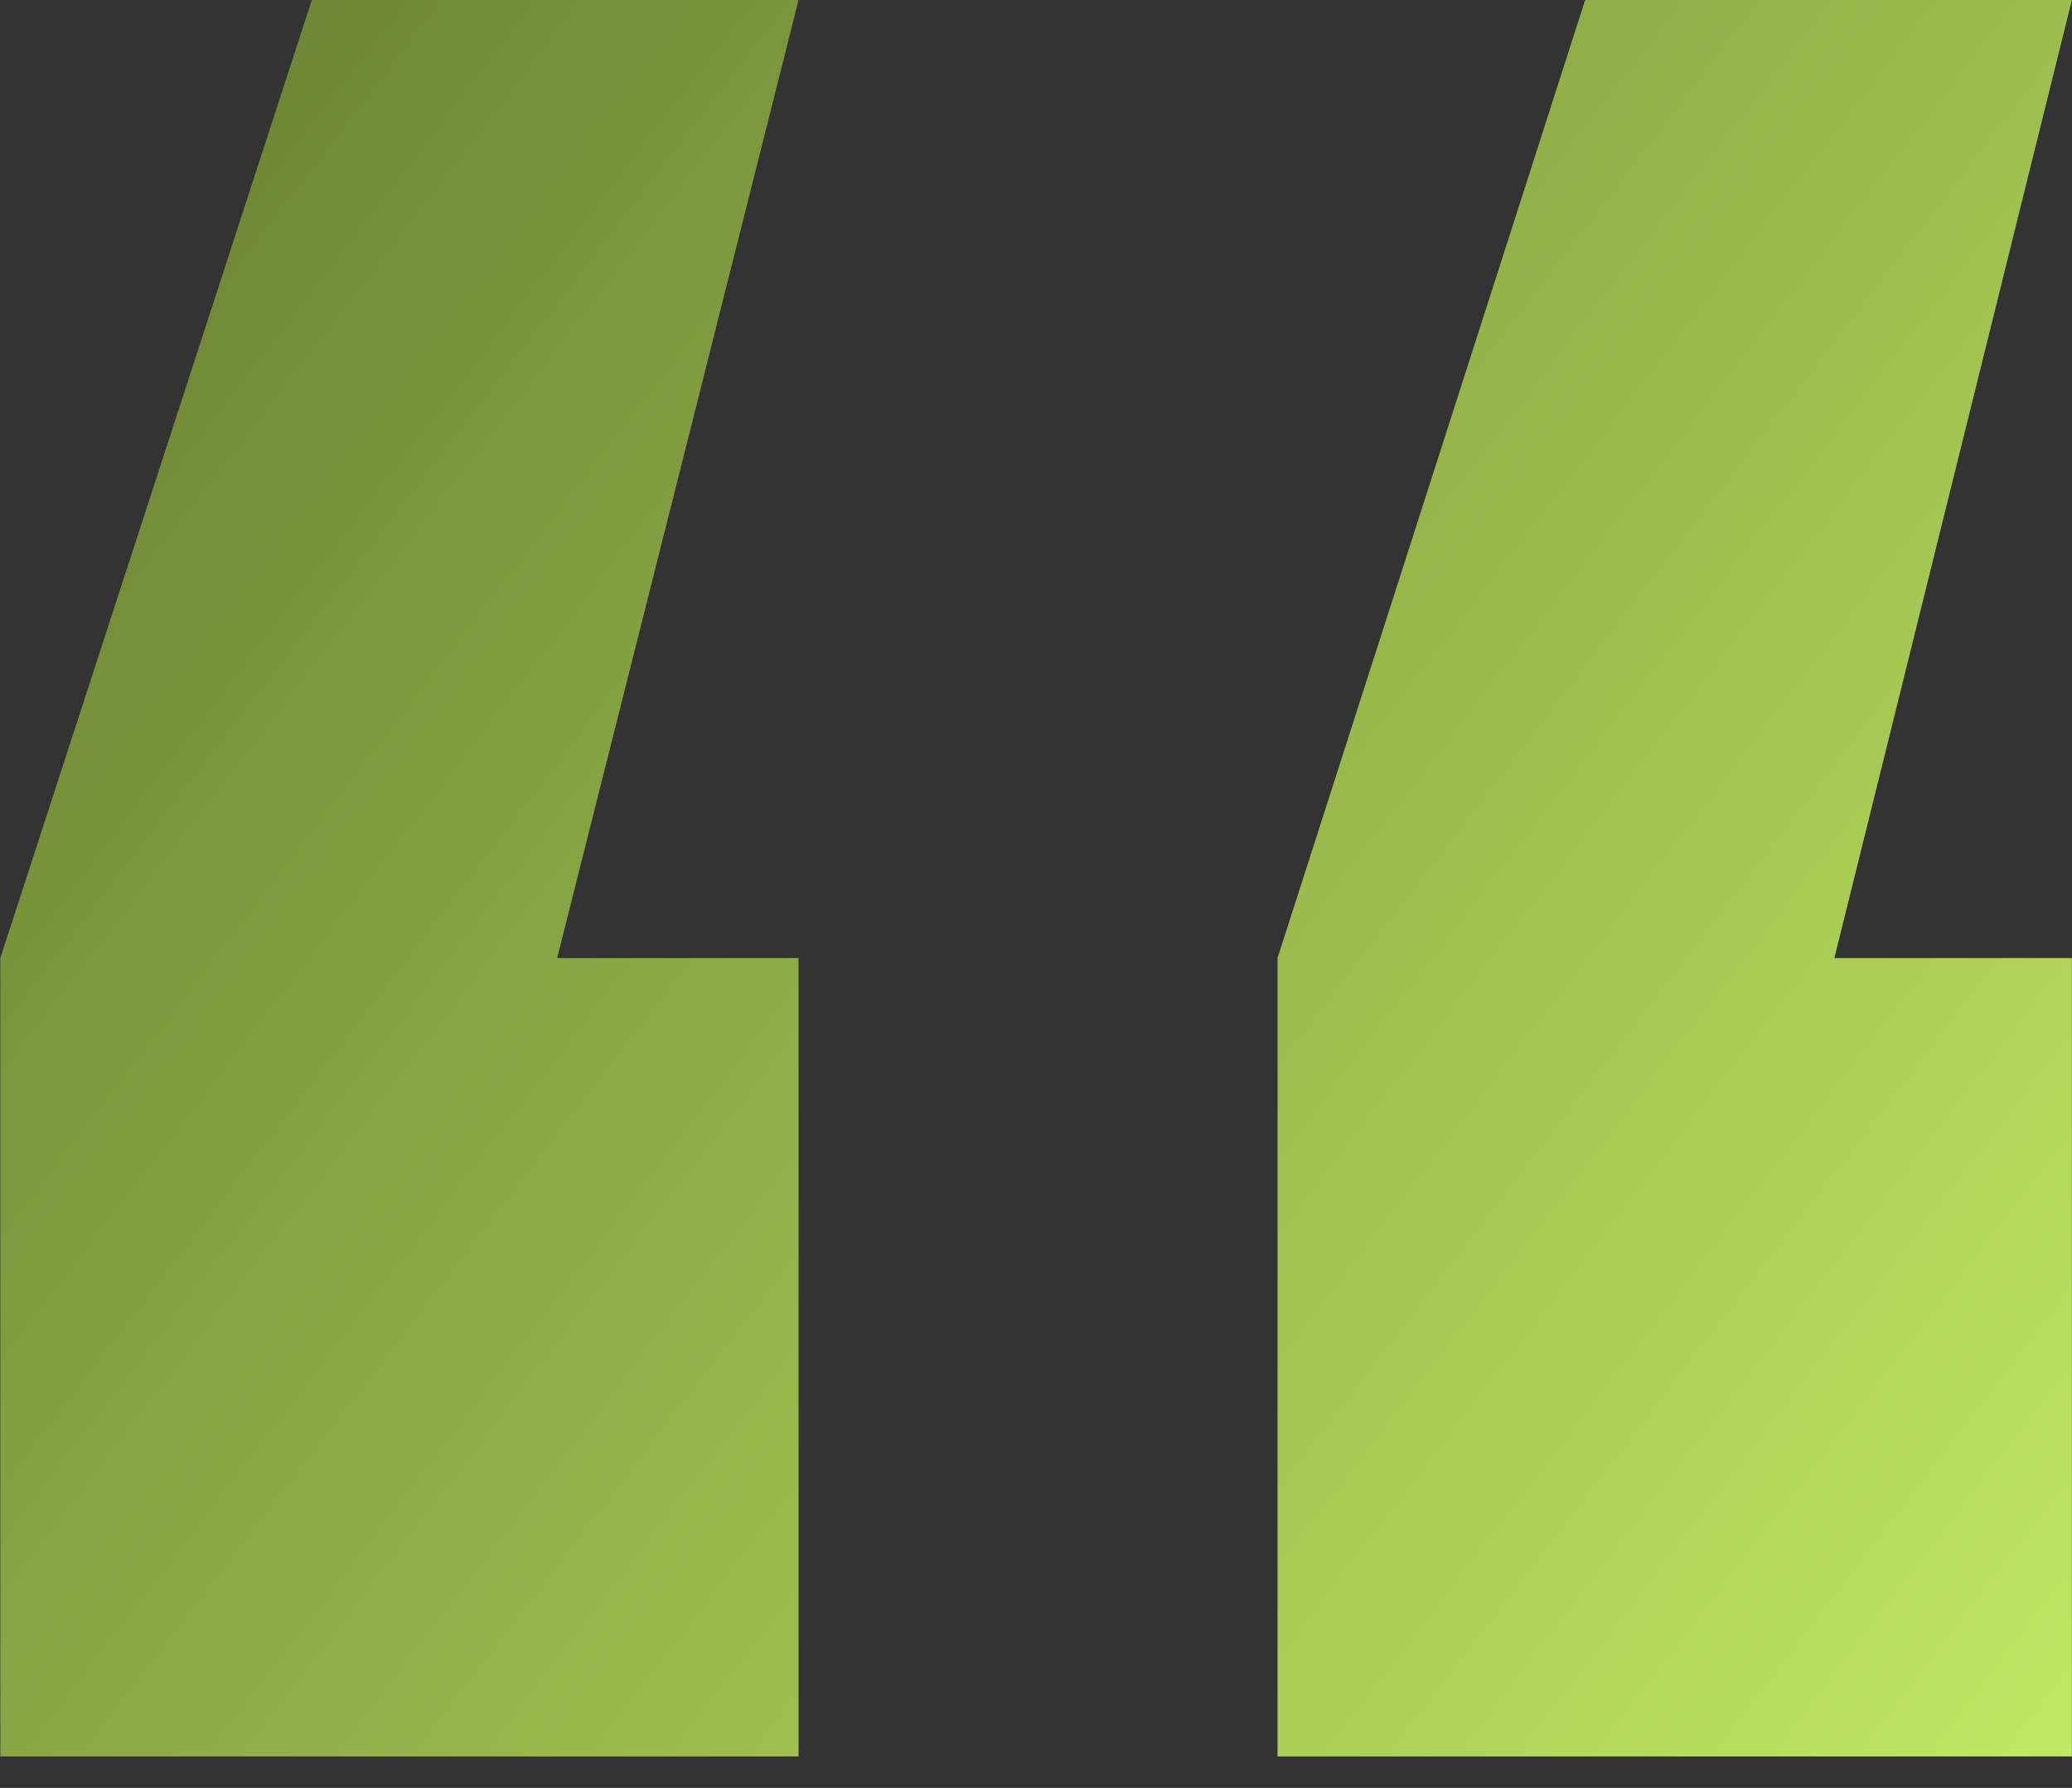<?xml version="1.0" encoding="UTF-8"?> <svg xmlns="http://www.w3.org/2000/svg" width="51" height="44" viewBox="0 0 51 44" fill="none"><rect x="0" y="0" width="51" height="44" fill="#333333" stroke="none"/><g clip-path="url(#clip0_3046_4708)"><g clip-path="url(#clip1_3046_4708)"><g clip-path="url(#clip2_3046_4708)"><path d="M19.656 43.226H0.008V23.578L7.675 0H19.656L13.714 23.578H19.656V43.226ZM50.997 43.226H31.445V23.578L39.017 0H50.997L45.151 23.578H50.997V43.226Z" fill="url(#paint0_linear_3046_4708)"></path></g></g></g><defs><linearGradient id="paint0_linear_3046_4708" x1="-6.862" y1="7.30477e-07" x2="60.858" y2="52.017" gradientUnits="userSpaceOnUse"><stop stop-color="#5F742D"></stop><stop offset="1" stop-color="#D2FD6B"></stop></linearGradient><clipPath id="clip0_3046_4708"><rect width="51" height="43.39" fill="white"></rect></clipPath><clipPath id="clip1_3046_4708"><rect width="51" height="43.39" fill="white"></rect></clipPath><clipPath id="clip2_3046_4708"><rect width="50.989" height="43.39" fill="white" transform="translate(0.008)"></rect></clipPath></defs></svg> 